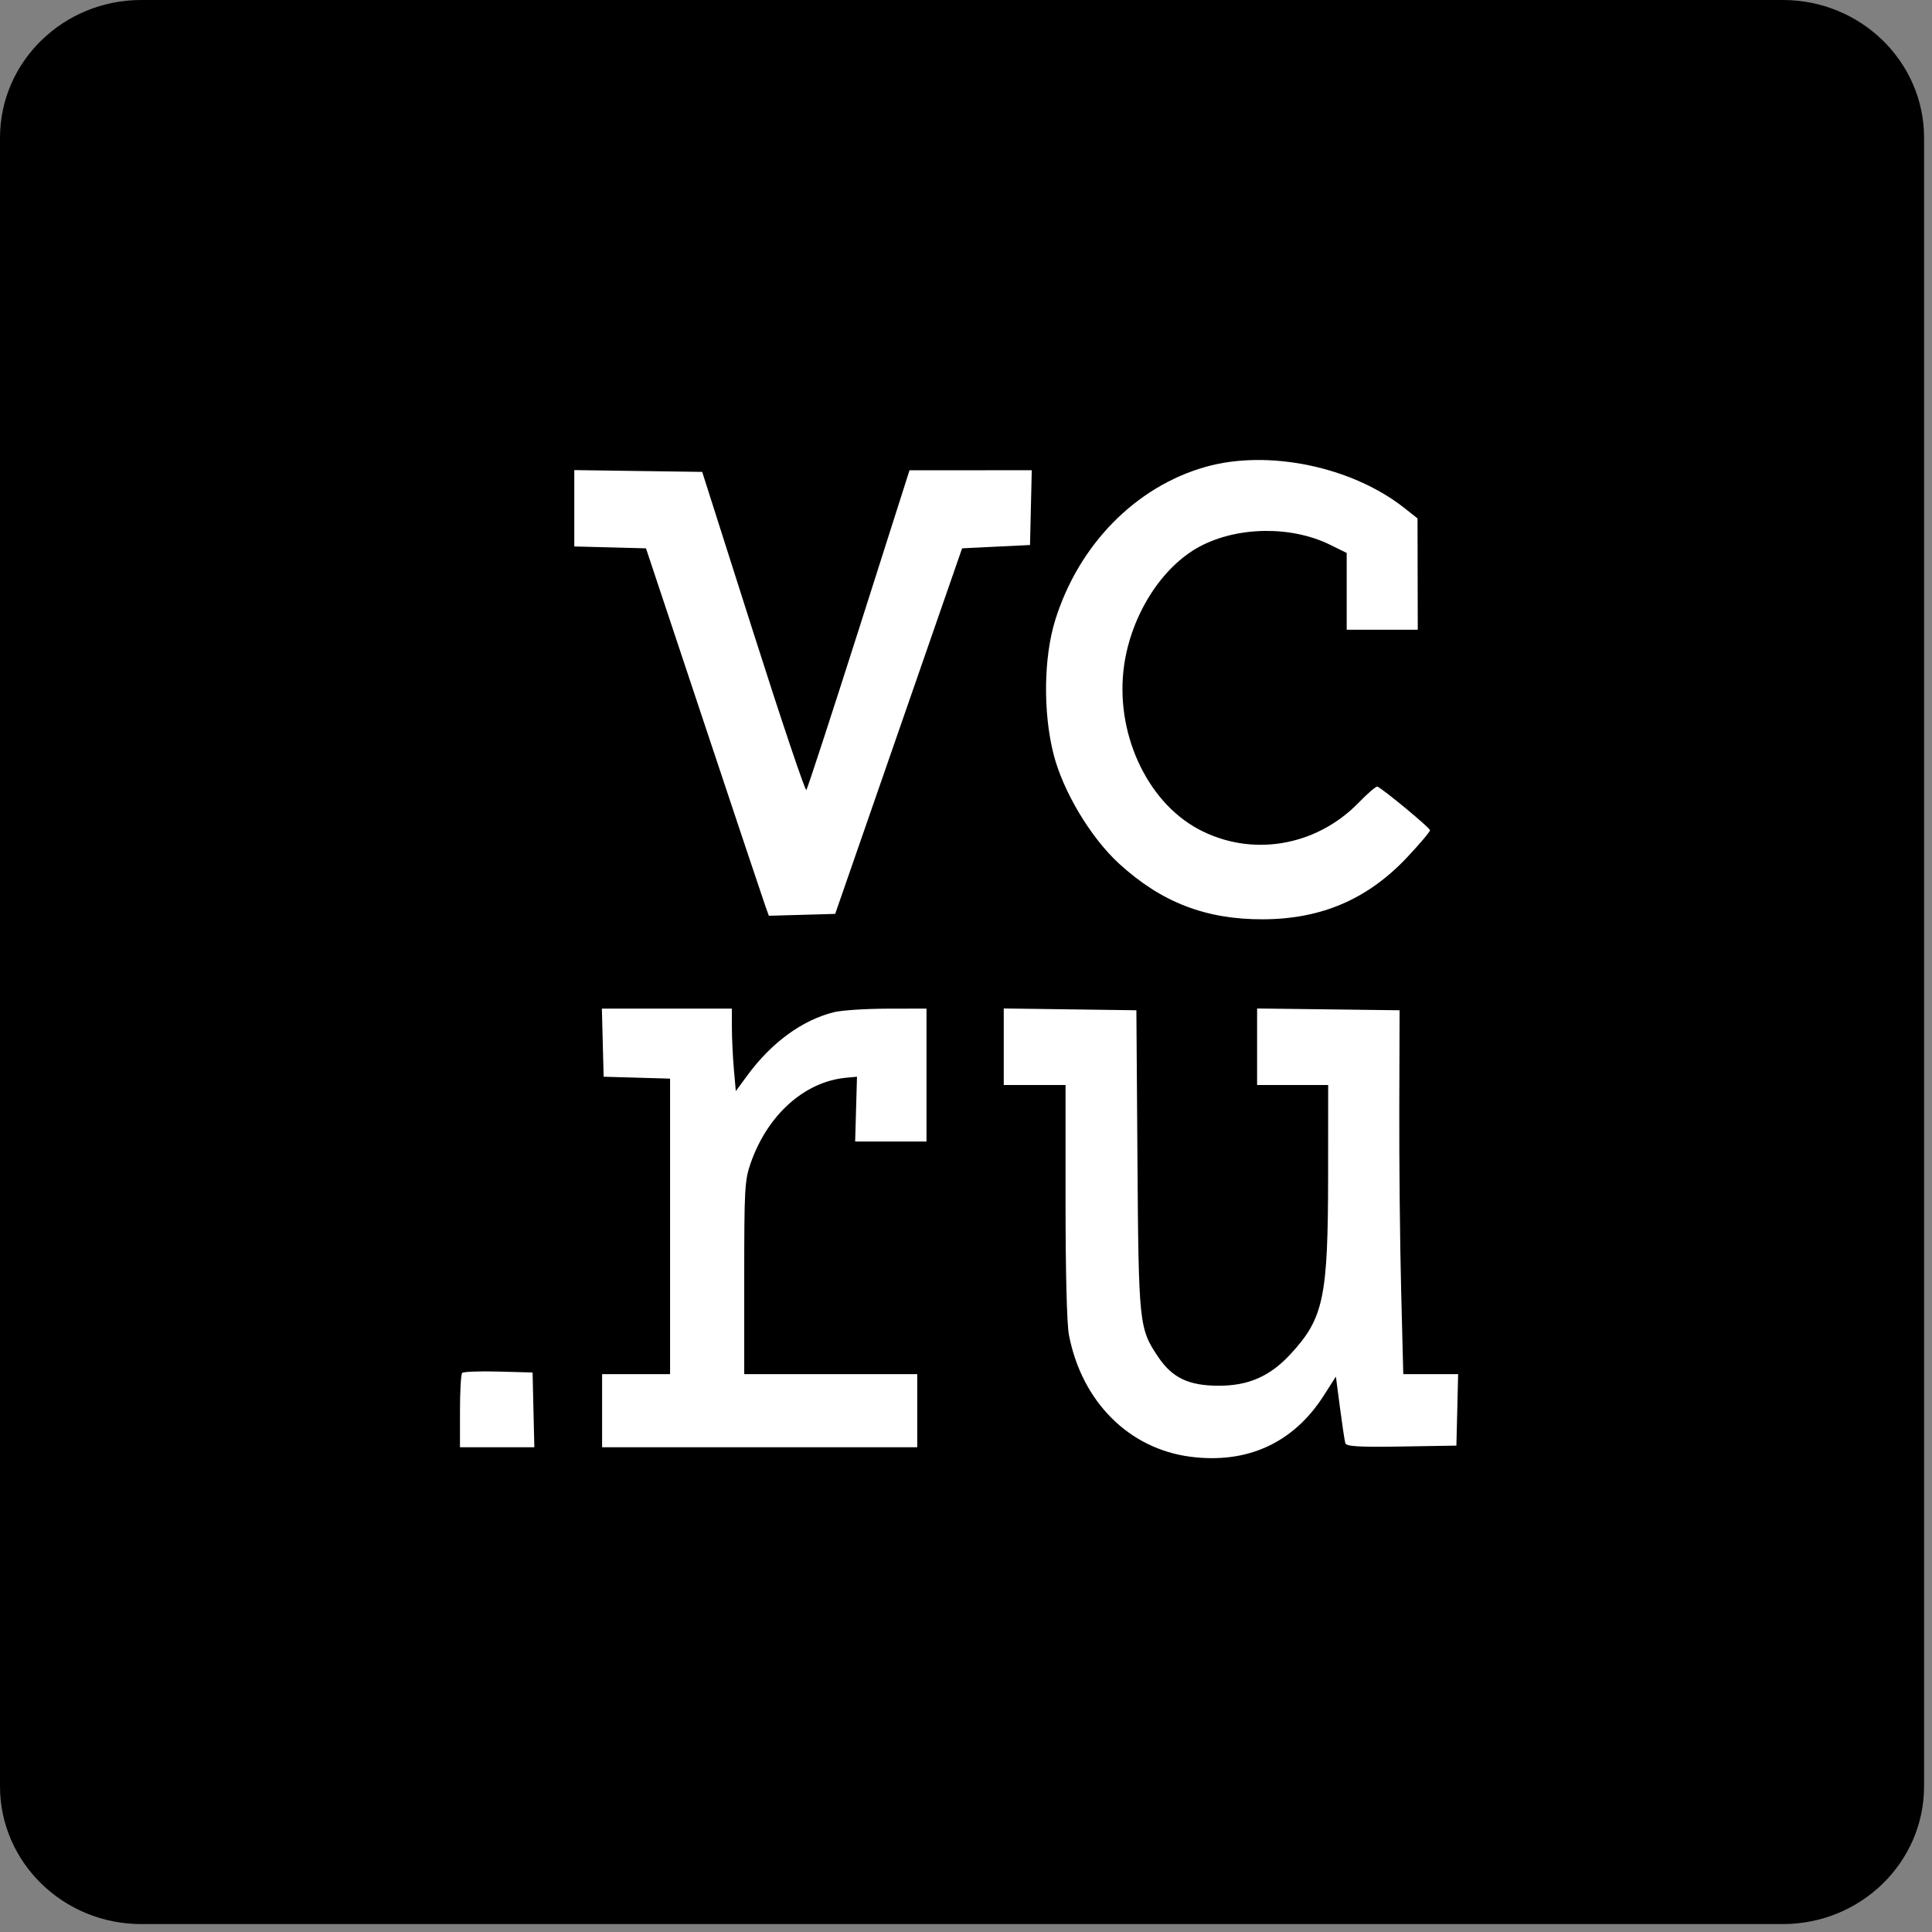 <?xml version="1.0" encoding="UTF-8"?> <svg xmlns="http://www.w3.org/2000/svg" width="147" height="147" viewBox="0 0 147 147" fill="none"><rect x="0" y="0" width="147" height="147" fill="#808080" stroke="none"/> <rect x="23" y="17" width="96" height="105" fill="white"></rect> <path fill-rule="evenodd" clip-rule="evenodd" d="M10.751 0C4.813 0 0 4.694 0 10.486V135.911C0 141.703 4.813 146.397 10.751 146.397H135.646C141.584 146.397 146.397 141.703 146.397 135.911V10.486C146.397 4.694 141.584 0 135.646 0H10.751ZM80.284 47.197C82.064 41.454 86.41 37.023 91.74 35.52C96.492 34.18 102.865 35.501 106.85 38.65L107.855 39.445L107.864 43.68L107.873 47.916H105.17H102.466V44.994V42.072L101.2 41.449C98.26 40 94.179 40.051 91.308 41.571C88.412 43.105 86.078 46.765 85.529 50.634C84.817 55.651 87.196 60.923 91.138 63.063C95.155 65.244 100.116 64.434 103.384 61.064C104.071 60.356 104.71 59.81 104.804 59.851C105.253 60.048 108.799 62.986 108.806 63.166C108.81 63.28 108.024 64.211 107.058 65.236C104.065 68.415 100.556 69.925 96.119 69.947C91.76 69.968 88.365 68.658 85.147 65.711C82.975 63.723 80.863 60.185 80.151 57.343C79.356 54.165 79.41 50.017 80.284 47.197ZM43.696 41.578V38.673V35.768L48.562 35.837L53.428 35.905L57.313 48.099C59.449 54.806 61.267 60.211 61.352 60.11C61.437 60.009 63.238 54.494 65.355 47.854L69.202 35.781L73.853 35.78L78.504 35.779L78.437 38.623L78.371 41.468L75.787 41.594L73.203 41.721L68.375 55.628L63.547 69.535L61.024 69.607L58.501 69.678L58.246 68.975C58.106 68.587 56.002 62.297 53.571 54.996L49.151 41.721L46.423 41.649L43.696 41.578ZM45.929 81.925L45.862 79.333L45.795 76.741H50.74H55.685L55.687 78.195C55.688 78.995 55.755 80.408 55.837 81.335L55.985 83.02L56.859 81.831C58.709 79.313 61.042 77.611 63.469 77.01C64.037 76.869 65.85 76.751 67.498 76.747L70.495 76.741V81.799V86.856H67.781H65.066L65.136 84.39L65.206 81.925L64.383 82.001C61.217 82.295 58.395 84.821 57.112 88.511C56.661 89.806 56.626 90.448 56.626 97.232V104.556H63.208H69.79V107.337V110.118H57.801H45.812V107.337V104.556H48.398H50.984V93.312V82.069L48.456 81.997L45.929 81.925ZM76.372 82.557V79.644V76.731L81.418 76.799L86.464 76.868L86.545 88.246C86.634 100.759 86.669 101.087 88.121 103.243C89.194 104.836 90.439 105.431 92.71 105.436C94.993 105.441 96.626 104.725 98.191 103.032C100.715 100.302 101.046 98.73 101.052 89.447L101.056 82.557H98.353H95.649V79.645V76.732L101.07 76.8L106.491 76.868L106.468 84.327C106.456 88.43 106.519 94.66 106.609 98.171L106.771 104.556H108.858H110.945L110.879 107.274L110.812 109.992L106.634 110.061C103.412 110.114 102.434 110.057 102.361 109.808C102.309 109.631 102.126 108.418 101.955 107.113L101.644 104.74L100.721 106.184C98.423 109.782 94.921 111.393 90.595 110.841C85.9 110.243 82.309 106.649 81.332 101.572C81.173 100.749 81.074 96.824 81.074 91.395V82.557H78.723H76.372ZM34.998 107.379C34.998 105.872 35.072 104.56 35.162 104.464C35.252 104.366 36.495 104.319 37.924 104.358L40.523 104.429L40.589 107.274L40.656 110.118H37.827H34.998V107.379Z" fill="black"></path> </svg> 